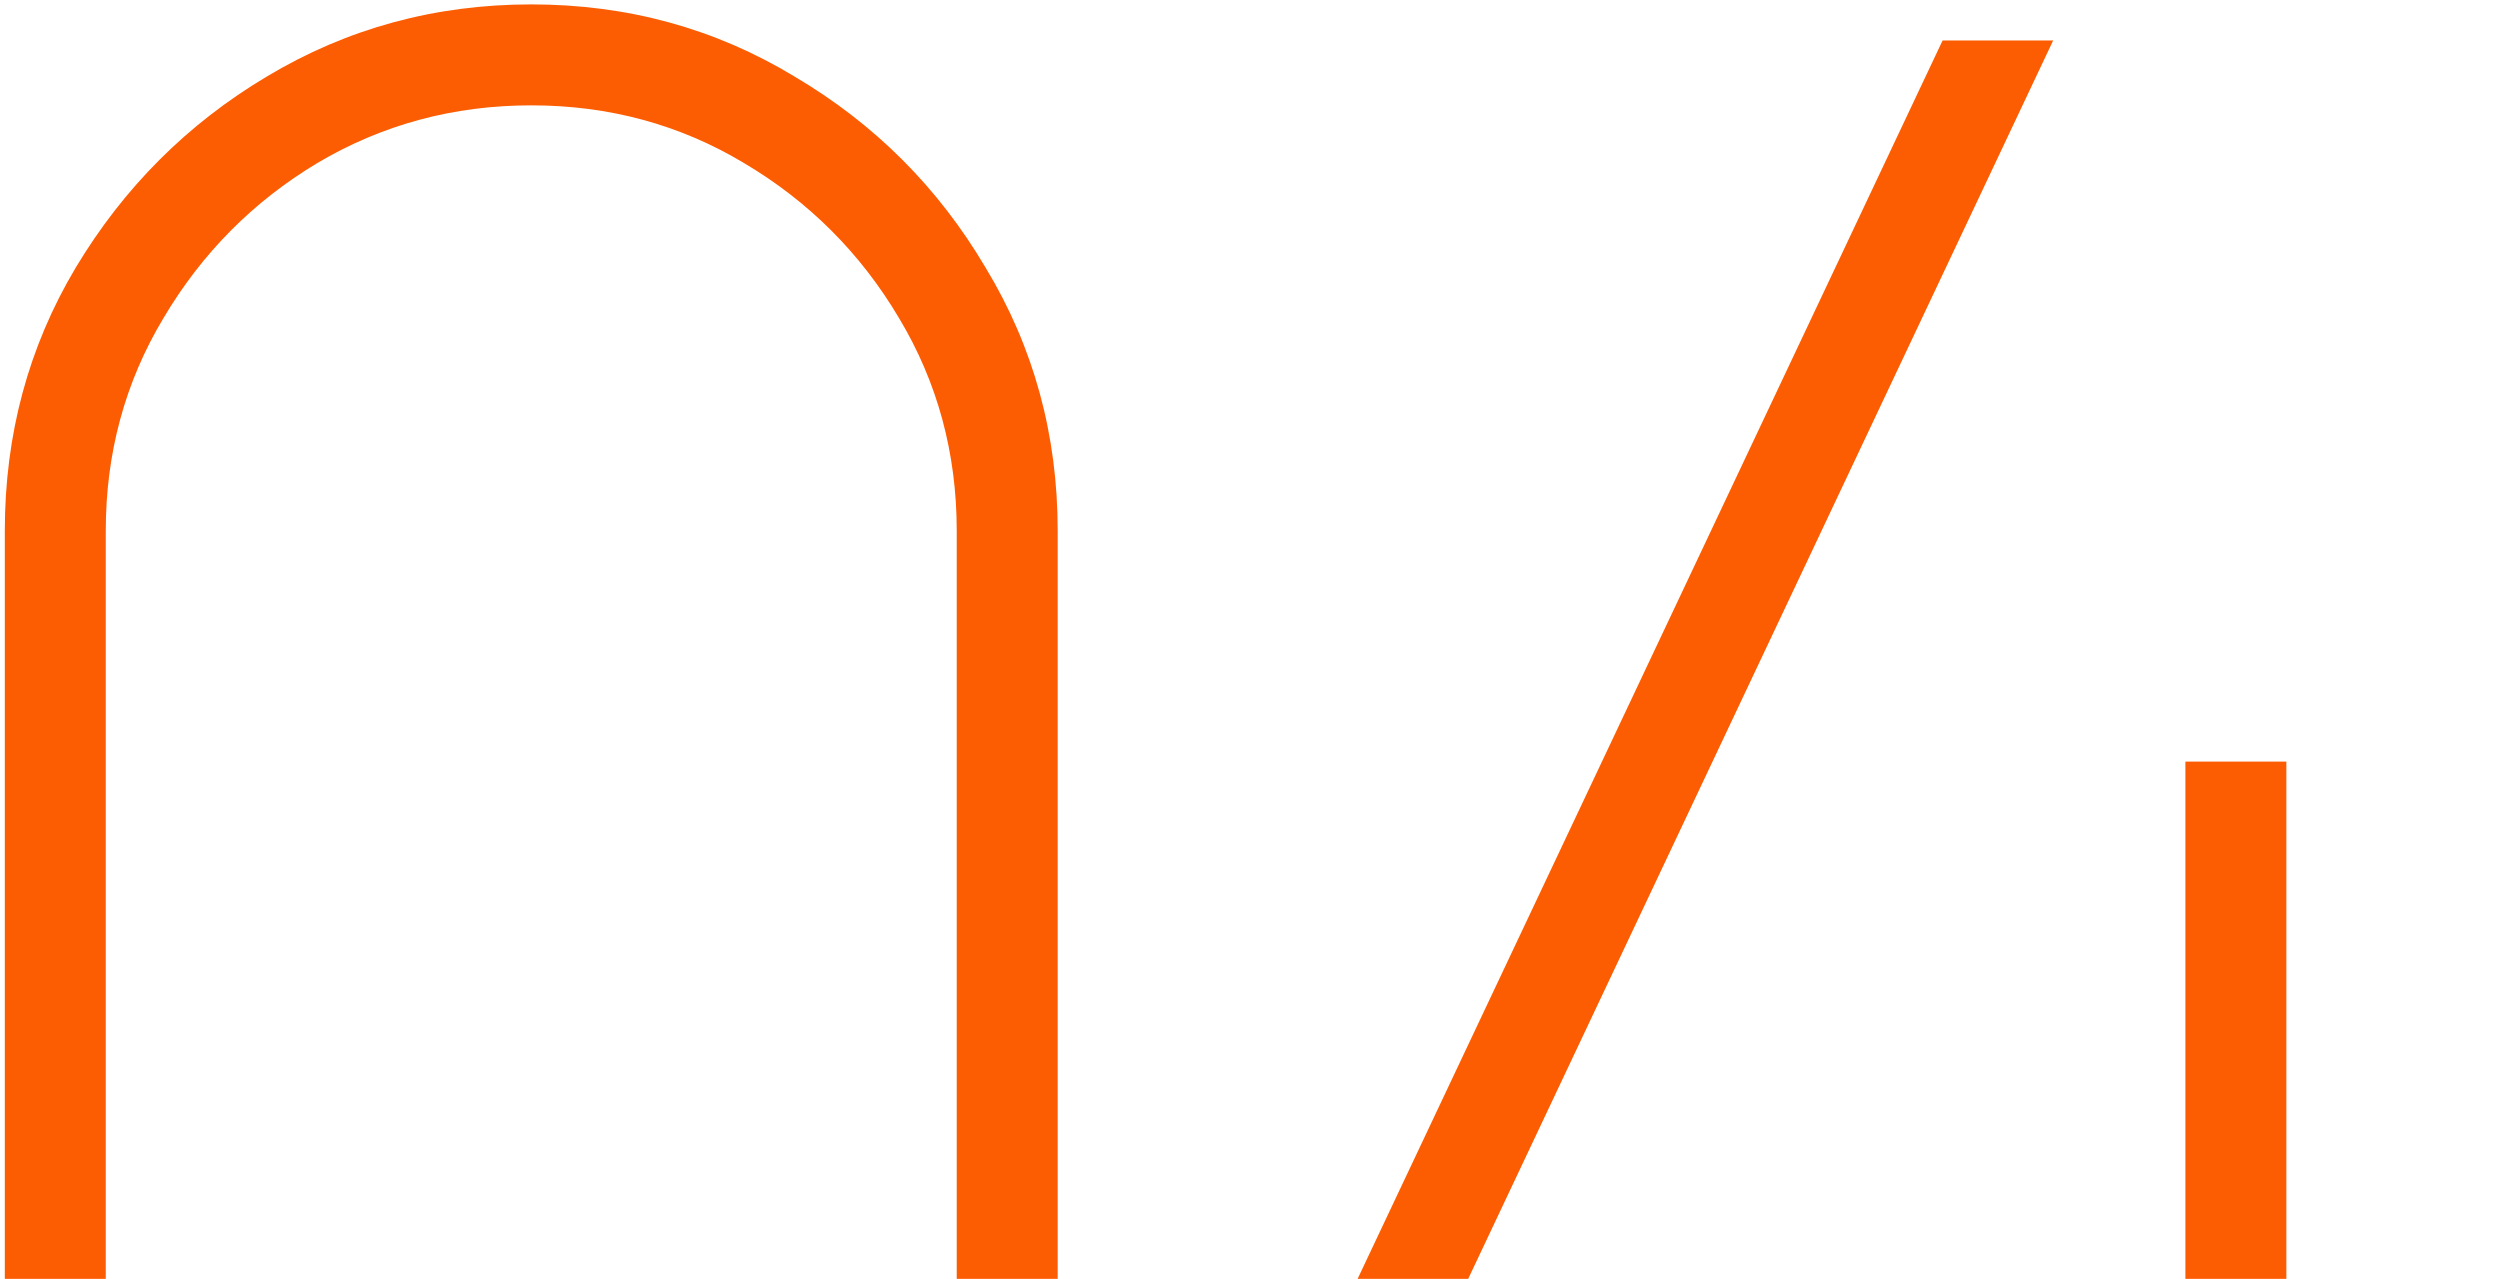 <?xml version="1.0" encoding="UTF-8"?> <svg xmlns="http://www.w3.org/2000/svg" width="260" height="133" viewBox="0 0 260 133" fill="none"> <path d="M227.281 184.207V145.957H140.031V135.457L202.031 4.207H213.531L151.531 135.457H227.281V79.207H237.781V135.457H259.281V145.957H237.781V184.207H227.281Z" fill="#FD5D02"></path> <path d="M55.25 187.957C45.25 187.957 36.083 185.499 27.75 180.582C19.5 175.582 12.875 168.957 7.875 160.707C2.958 152.374 0.5 143.207 0.5 133.207V55.207C0.5 45.207 2.958 36.082 7.875 27.832C12.875 19.499 19.5 12.874 27.75 7.957C36.083 2.957 45.25 0.457 55.25 0.457C65.25 0.457 74.375 2.957 82.625 7.957C90.958 12.874 97.583 19.499 102.5 27.832C107.5 36.082 110 45.207 110 55.207V133.207C110 143.207 107.5 152.374 102.5 160.707C97.583 168.957 90.958 175.582 82.625 180.582C74.375 185.499 65.25 187.957 55.25 187.957ZM55.25 177.457C63.333 177.457 70.708 175.457 77.375 171.457C84.125 167.457 89.5 162.124 93.5 155.457C97.5 148.707 99.5 141.29 99.5 133.207V55.207C99.5 47.124 97.5 39.749 93.5 33.082C89.5 26.332 84.125 20.957 77.375 16.957C70.708 12.957 63.333 10.957 55.25 10.957C47.167 10.957 39.75 12.957 33 16.957C26.333 20.957 21 26.332 17 33.082C13 39.749 11 47.124 11 55.207V133.207C11 141.29 13 148.707 17 155.457C21 162.124 26.333 167.457 33 171.457C39.75 175.457 47.167 177.457 55.25 177.457Z" fill="#FD5D02"></path> </svg> 